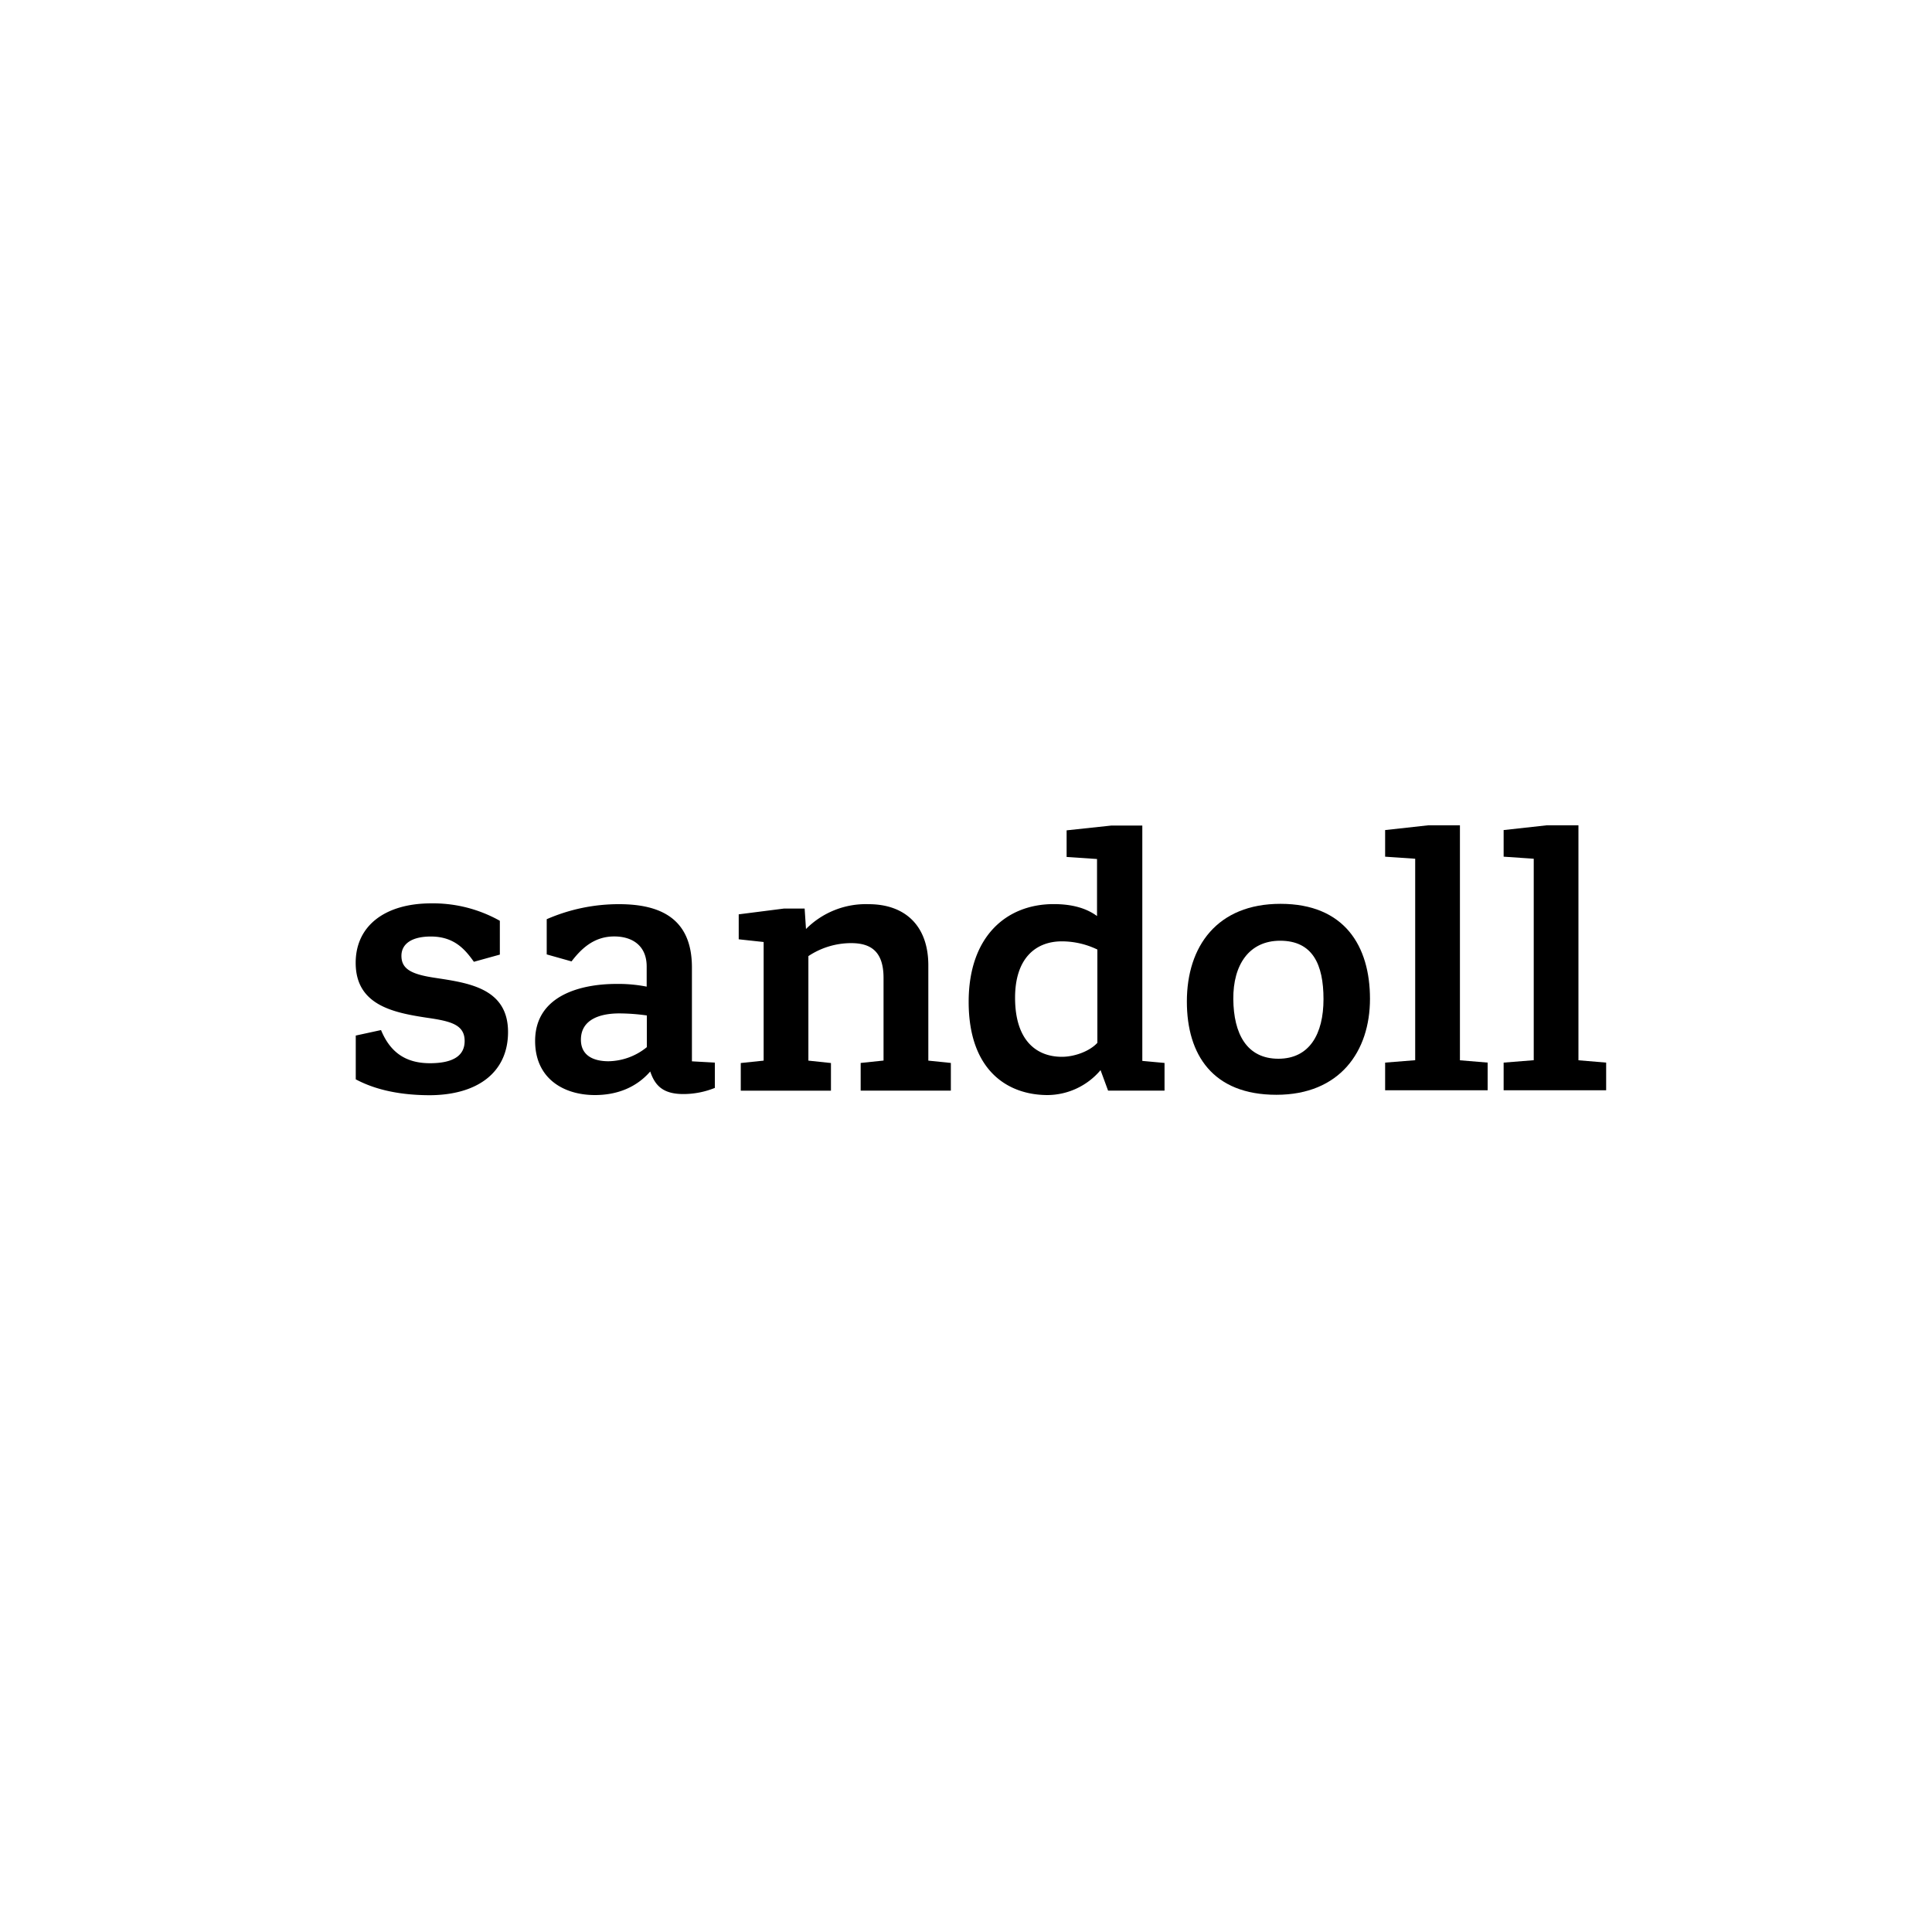 <svg id="Layer_1" data-name="Layer 1" xmlns="http://www.w3.org/2000/svg" viewBox="0 0 500 500"><path d="M92.07,279.33V268l6.54-1.42c2.12,5.13,5.75,8.58,12.64,8.58,6.55,0,9-2.3,9-5.75,0-4.24-3.62-5.13-9.63-6-8.85-1.33-18.57-3.27-18.57-14.23,0-9.73,7.78-15.39,19.54-15.39a35.28,35.28,0,0,1,17.77,4.51v8.75l-6.72,1.86c-2.21-3.09-5-6.54-11.14-6.54-5,0-7.61,1.94-7.61,5,0,3.45,2.66,4.77,8.49,5.66,8.58,1.32,19.1,2.56,19.1,14.05,0,10.53-8,16.36-20.42,16.36C102,283.4,96.05,281.46,92.07,279.33Z"/><path d="M168.28,277.3c-3.53,4.07-8.49,6.1-14.32,6.1-8.05,0-15.47-4.24-15.47-14,0-11.93,12.11-14.76,21-14.76a38.08,38.08,0,0,1,7.87.7v-5.21c0-5.39-3.71-7.78-8.4-7.78-5.39,0-8.66,3.36-11.05,6.46L141.49,247v-9.11A46.57,46.57,0,0,1,160.23,234c10.79,0,18.84,3.8,18.84,16.36v24.31L185,275v6.55a21.89,21.89,0,0,1-8.13,1.59C171.64,283.14,169.52,281,168.28,277.3ZM167.4,271V262.8a51.51,51.51,0,0,0-7.17-.53c-4.68,0-9.89,1.42-9.89,6.81,0,4,3.09,5.57,7.15,5.57A16.09,16.09,0,0,0,167.4,271Z"/><path d="M246.08,275.09v7.16H222.74v-7.16l5.92-.62V253.08c0-7-3.45-9-8.39-9a20,20,0,0,0-11.06,3.36v27.05l5.84.62v7.16H191.71v-7.16l5.92-.62V243.79l-6.45-.7v-6.46l11.75-1.5h5.31l.35,5.3A21.82,21.82,0,0,1,224.77,234c9.55,0,15.48,5.66,15.48,15.83v24.66Z"/><path d="M250.69,259.27c0-16.89,9.73-25.29,22-25.29,5,0,8.57,1.15,11.22,3.09V222.31l-7.87-.53v-6.89l11.59-1.24h8v60.91l5.75.53v7.16H286.77l-1.95-5.3a18.11,18.11,0,0,1-13.7,6.45C260.86,283.4,250.69,277.13,250.69,259.27ZM284,269.88V245.74a21.21,21.21,0,0,0-9.19-2.12c-6.81,0-12.11,4.42-12.11,14.59,0,11.31,5.75,15.29,12.11,15.29C278.19,273.5,282.08,272,284,269.88Z"/><path d="M307.16,259.2c0-14.33,7.87-25.29,24.23-25.29,16.62,0,23.16,11,23.16,24.58s-7.78,24.84-24.22,24.84S307.16,273,307.16,259.2Zm35.36-.62c0-9-2.82-15.12-11.22-15.12-8,0-12.2,6.19-12.12,15.12S322.63,274,330.85,274C338.9,274,342.52,267.59,342.52,258.58Z"/><path d="M385,275v7.16H358.47V275l7.78-.62V222.24l-7.78-.53v-6.89l11.23-1.24h8.13V274.4Z"/><path d="M415.67,275v7.16H389.14V275l7.79-.62V222.24l-7.79-.53v-6.89l11.23-1.24h8.13V274.4Z"/></svg>
